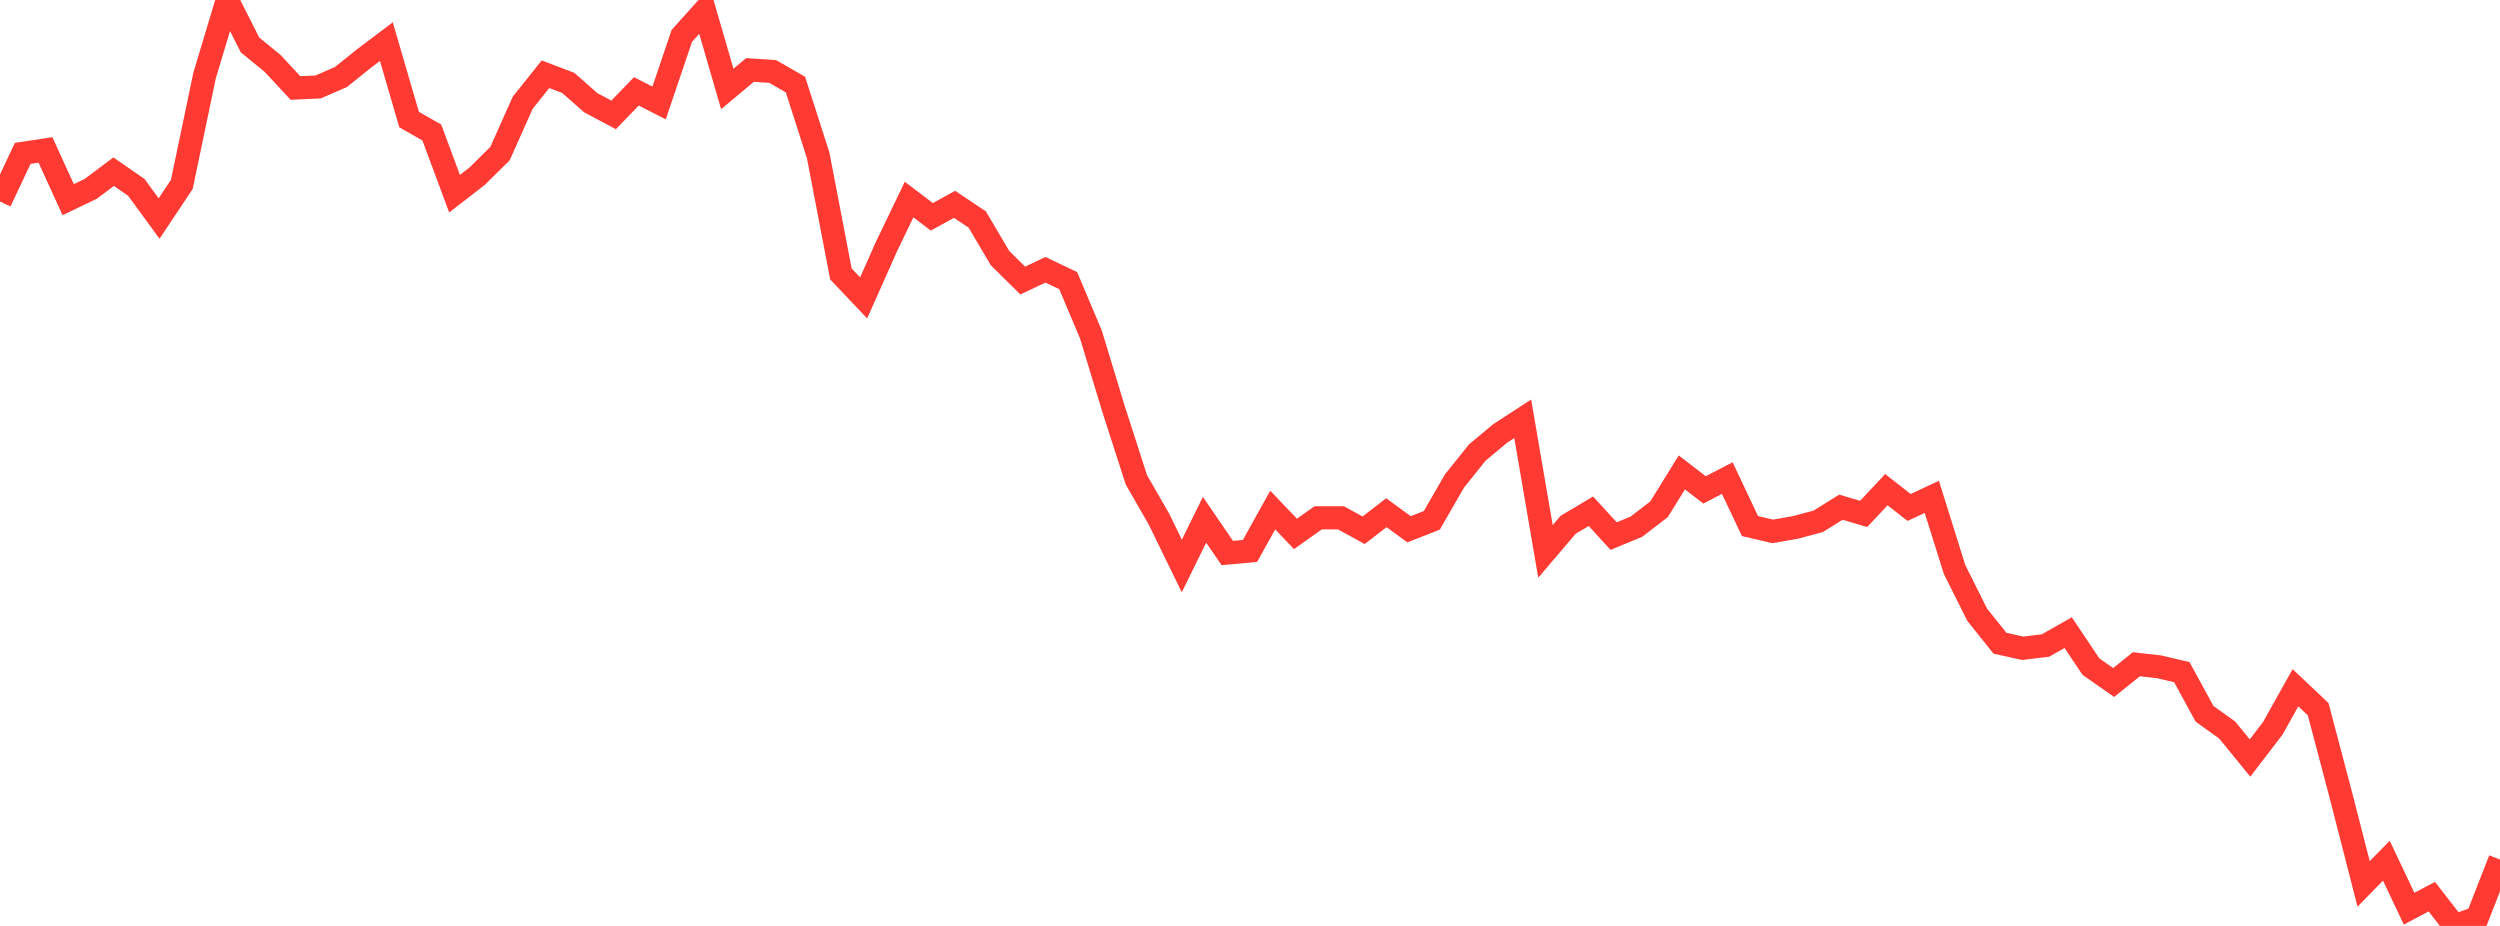<?xml version="1.0" standalone="no"?>
<!DOCTYPE svg PUBLIC "-//W3C//DTD SVG 1.1//EN" "http://www.w3.org/Graphics/SVG/1.1/DTD/svg11.dtd">

<svg width="135" height="50" viewBox="0 0 135 50" preserveAspectRatio="none" 
  xmlns="http://www.w3.org/2000/svg"
  xmlns:xlink="http://www.w3.org/1999/xlink">


<polyline points="0.0, 10.884 1.227, 8.283 2.455, 8.095 3.682, 10.782 4.909, 10.191 6.136, 9.27 7.364, 10.121 8.591, 11.801 9.818, 9.958 11.045, 4.087 12.273, 0.0 13.5, 2.425 14.727, 3.431 15.955, 4.752 17.182, 4.694 18.409, 4.16 19.636, 3.176 20.864, 2.248 22.091, 6.456 23.318, 7.156 24.545, 10.459 25.773, 9.508 27.0, 8.294 28.227, 5.547 29.455, 4.009 30.682, 4.475 31.909, 5.552 33.136, 6.204 34.364, 4.933 35.591, 5.56 36.818, 1.938 38.045, 0.571 39.273, 4.803 40.5, 3.778 41.727, 3.861 42.955, 4.567 44.182, 8.393 45.409, 14.791 46.636, 16.087 47.864, 13.326 49.091, 10.776 50.318, 11.709 51.545, 11.034 52.773, 11.855 54.0, 13.936 55.227, 15.149 56.455, 14.569 57.682, 15.153 58.909, 18.061 60.136, 22.1 61.364, 25.909 62.591, 28.046 63.818, 30.562 65.045, 28.068 66.273, 29.864 67.5, 29.75 68.727, 27.544 69.955, 28.83 71.182, 27.962 72.409, 27.962 73.636, 28.633 74.864, 27.687 76.091, 28.582 77.318, 28.098 78.545, 25.97 79.773, 24.438 81.0, 23.413 82.227, 22.615 83.455, 29.775 84.682, 28.335 85.909, 27.608 87.136, 28.949 88.364, 28.442 89.591, 27.498 90.818, 25.51 92.045, 26.454 93.273, 25.816 94.5, 28.408 95.727, 28.695 96.955, 28.48 98.182, 28.151 99.409, 27.389 100.636, 27.752 101.864, 26.442 103.091, 27.402 104.318, 26.832 105.545, 30.748 106.773, 33.202 108.0, 34.735 109.227, 35.007 110.455, 34.858 111.682, 34.163 112.909, 35.995 114.136, 36.855 115.364, 35.869 116.591, 36.008 117.818, 36.296 119.045, 38.545 120.273, 39.426 121.5, 40.934 122.727, 39.333 123.955, 37.139 125.182, 38.298 126.409, 42.947 127.636, 47.731 128.864, 46.478 130.091, 49.069 131.318, 48.42 132.545, 50.0 133.773, 49.557 135.0, 46.416" fill="none" stroke="#ff3a33" stroke-width="1.25"/>

</svg>